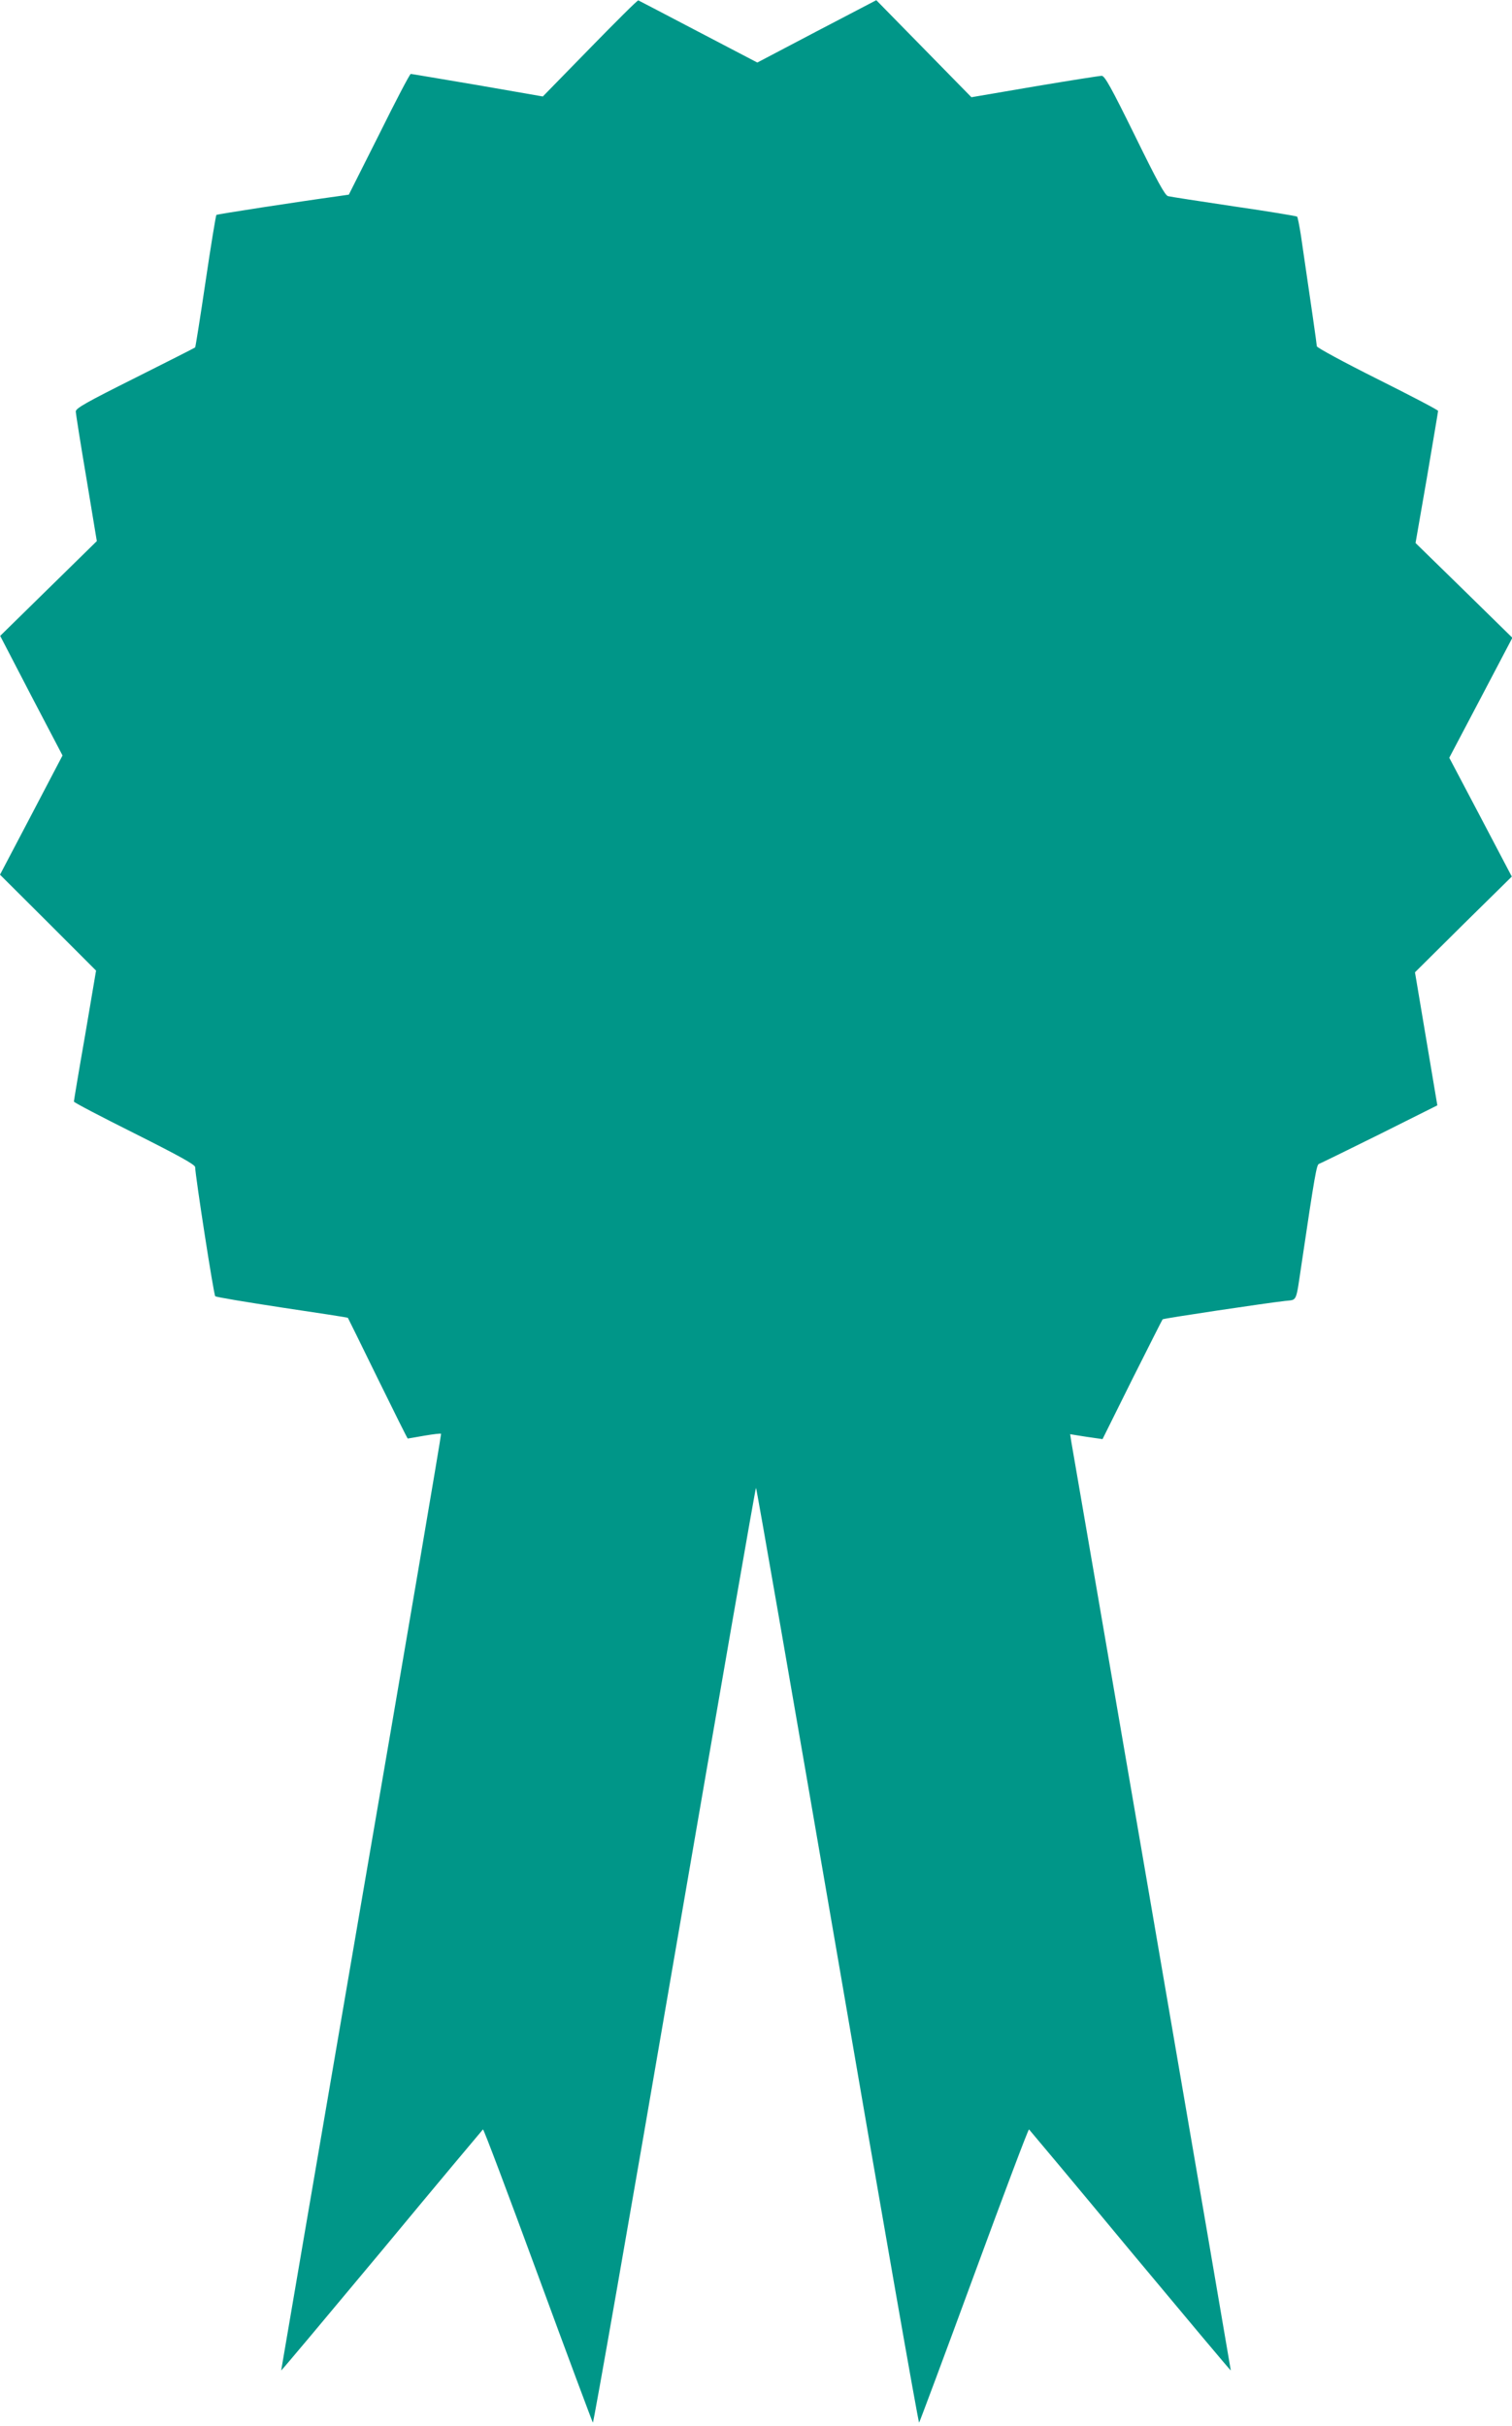<?xml version="1.0" standalone="no"?>
<!DOCTYPE svg PUBLIC "-//W3C//DTD SVG 20010904//EN"
 "http://www.w3.org/TR/2001/REC-SVG-20010904/DTD/svg10.dtd">
<svg version="1.0" xmlns="http://www.w3.org/2000/svg"
 width="798pt" height="1280pt" viewBox="0 0 798 1280"
 preserveAspectRatio="xMidYMid meet">
<g transform="translate(0,1280) scale(0.1,-0.1)"
fill="#009688" stroke="none">
<path d="M3114 12546 l-249 -255 -345 60 c-190 32 -348 59 -352 59 -5 0 -80
-143 -167 -319 l-160 -318 -48 -7 c-232 -32 -646 -96 -651 -100 -3 -4 -29
-161 -57 -351 -28 -189 -53 -346 -55 -348 -3 -3 -146 -75 -317 -161 -258 -129
-313 -160 -313 -177 0 -11 25 -169 56 -352 l55 -332 -255 -250 -255 -250 164
-316 165 -315 -165 -315 -165 -314 254 -253 253 -253 -58 -342 c-33 -188 -59
-345 -59 -349 0 -5 144 -80 320 -168 235 -118 320 -165 320 -178 1 -48 98
-674 106 -681 5 -5 164 -31 353 -60 189 -28 345 -52 347 -54 1 -1 72 -145 157
-319 86 -175 157 -318 159 -318 2 0 41 7 87 15 47 8 87 13 89 10 2 -2 -187
-1114 -421 -2472 -233 -1357 -423 -2469 -423 -2470 1 -2 240 283 531 632 290
350 531 637 534 640 4 2 134 -344 290 -768 156 -425 287 -775 290 -779 4 -4
198 1104 431 2462 234 1359 427 2470 430 2470 3 0 196 -1111 430 -2470 233
-1358 427 -2466 431 -2462 3 4 134 354 290 779 156 424 286 770 290 768 3 -3
244 -290 534 -640 291 -349 530 -634 531 -632 0 1 -187 1095 -417 2432 -230
1337 -421 2448 -425 2469 l-6 39 43 -7 c24 -4 63 -10 86 -13 l42 -6 156 314
c87 173 159 316 161 318 4 5 547 86 646 97 66 8 56 -14 88 199 69 466 79 520
91 524 6 2 150 72 319 156 l306 153 -59 351 -59 351 255 253 256 252 -165 314
-165 313 167 317 166 316 -255 250 -256 250 60 345 c32 190 59 348 59 352 0 5
-144 80 -320 168 -176 88 -320 166 -320 173 0 10 -30 217 -84 585 -8 51 -17
96 -20 99 -3 3 -153 28 -333 54 -181 27 -337 51 -348 54 -16 3 -59 82 -175
319 -125 254 -159 315 -175 316 -11 0 -170 -25 -354 -56 l-334 -57 -251 256
-251 256 -314 -164 -314 -165 -310 162 c-171 90 -314 164 -318 166 -4 2 -118
-112 -255 -252z"/>
</g>
</svg>
